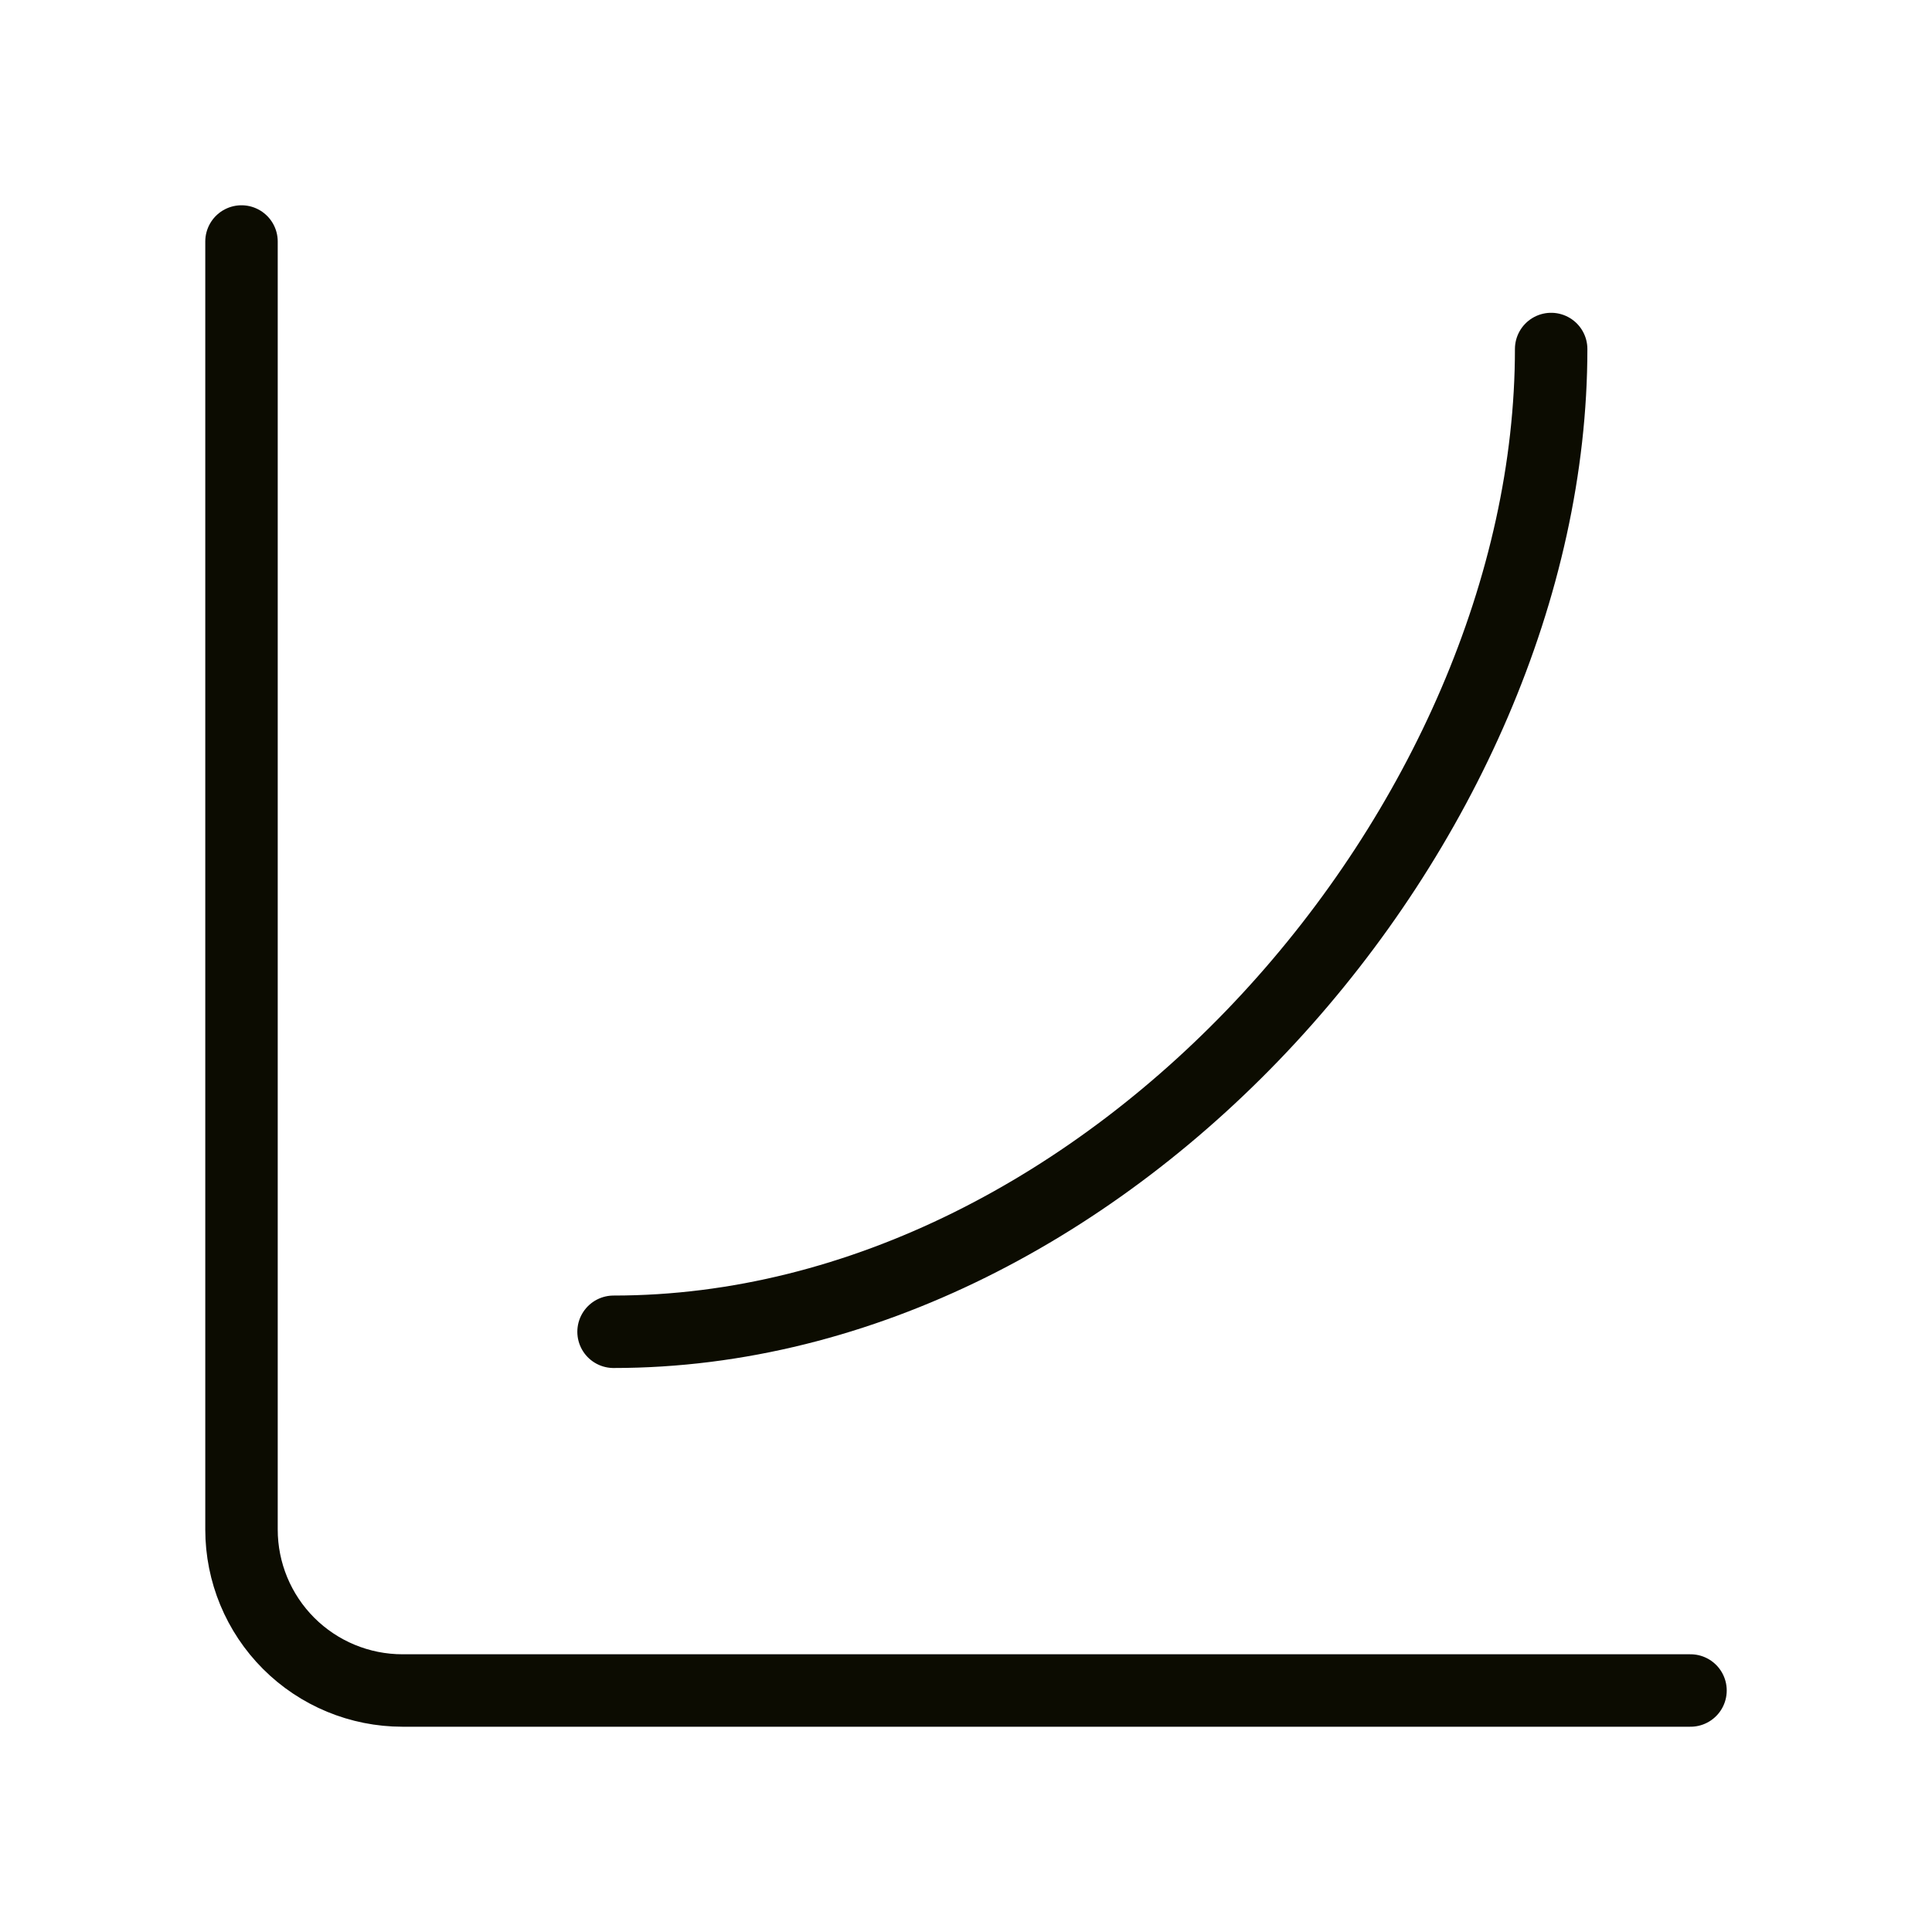 <svg width="40" height="40" viewBox="0 0 40 40" fill="none" xmlns="http://www.w3.org/2000/svg">
<path d="M5 5V31.667C5 32.551 5.351 33.399 5.976 34.024C6.601 34.649 7.449 35 8.333 35H35M12.703 27.573C22.994 27.573 32.115 17.049 32.115 7.226" stroke="#0C0C01" stroke-width="1.5" stroke-linecap="round" stroke-linejoin="round"/>
</svg>

